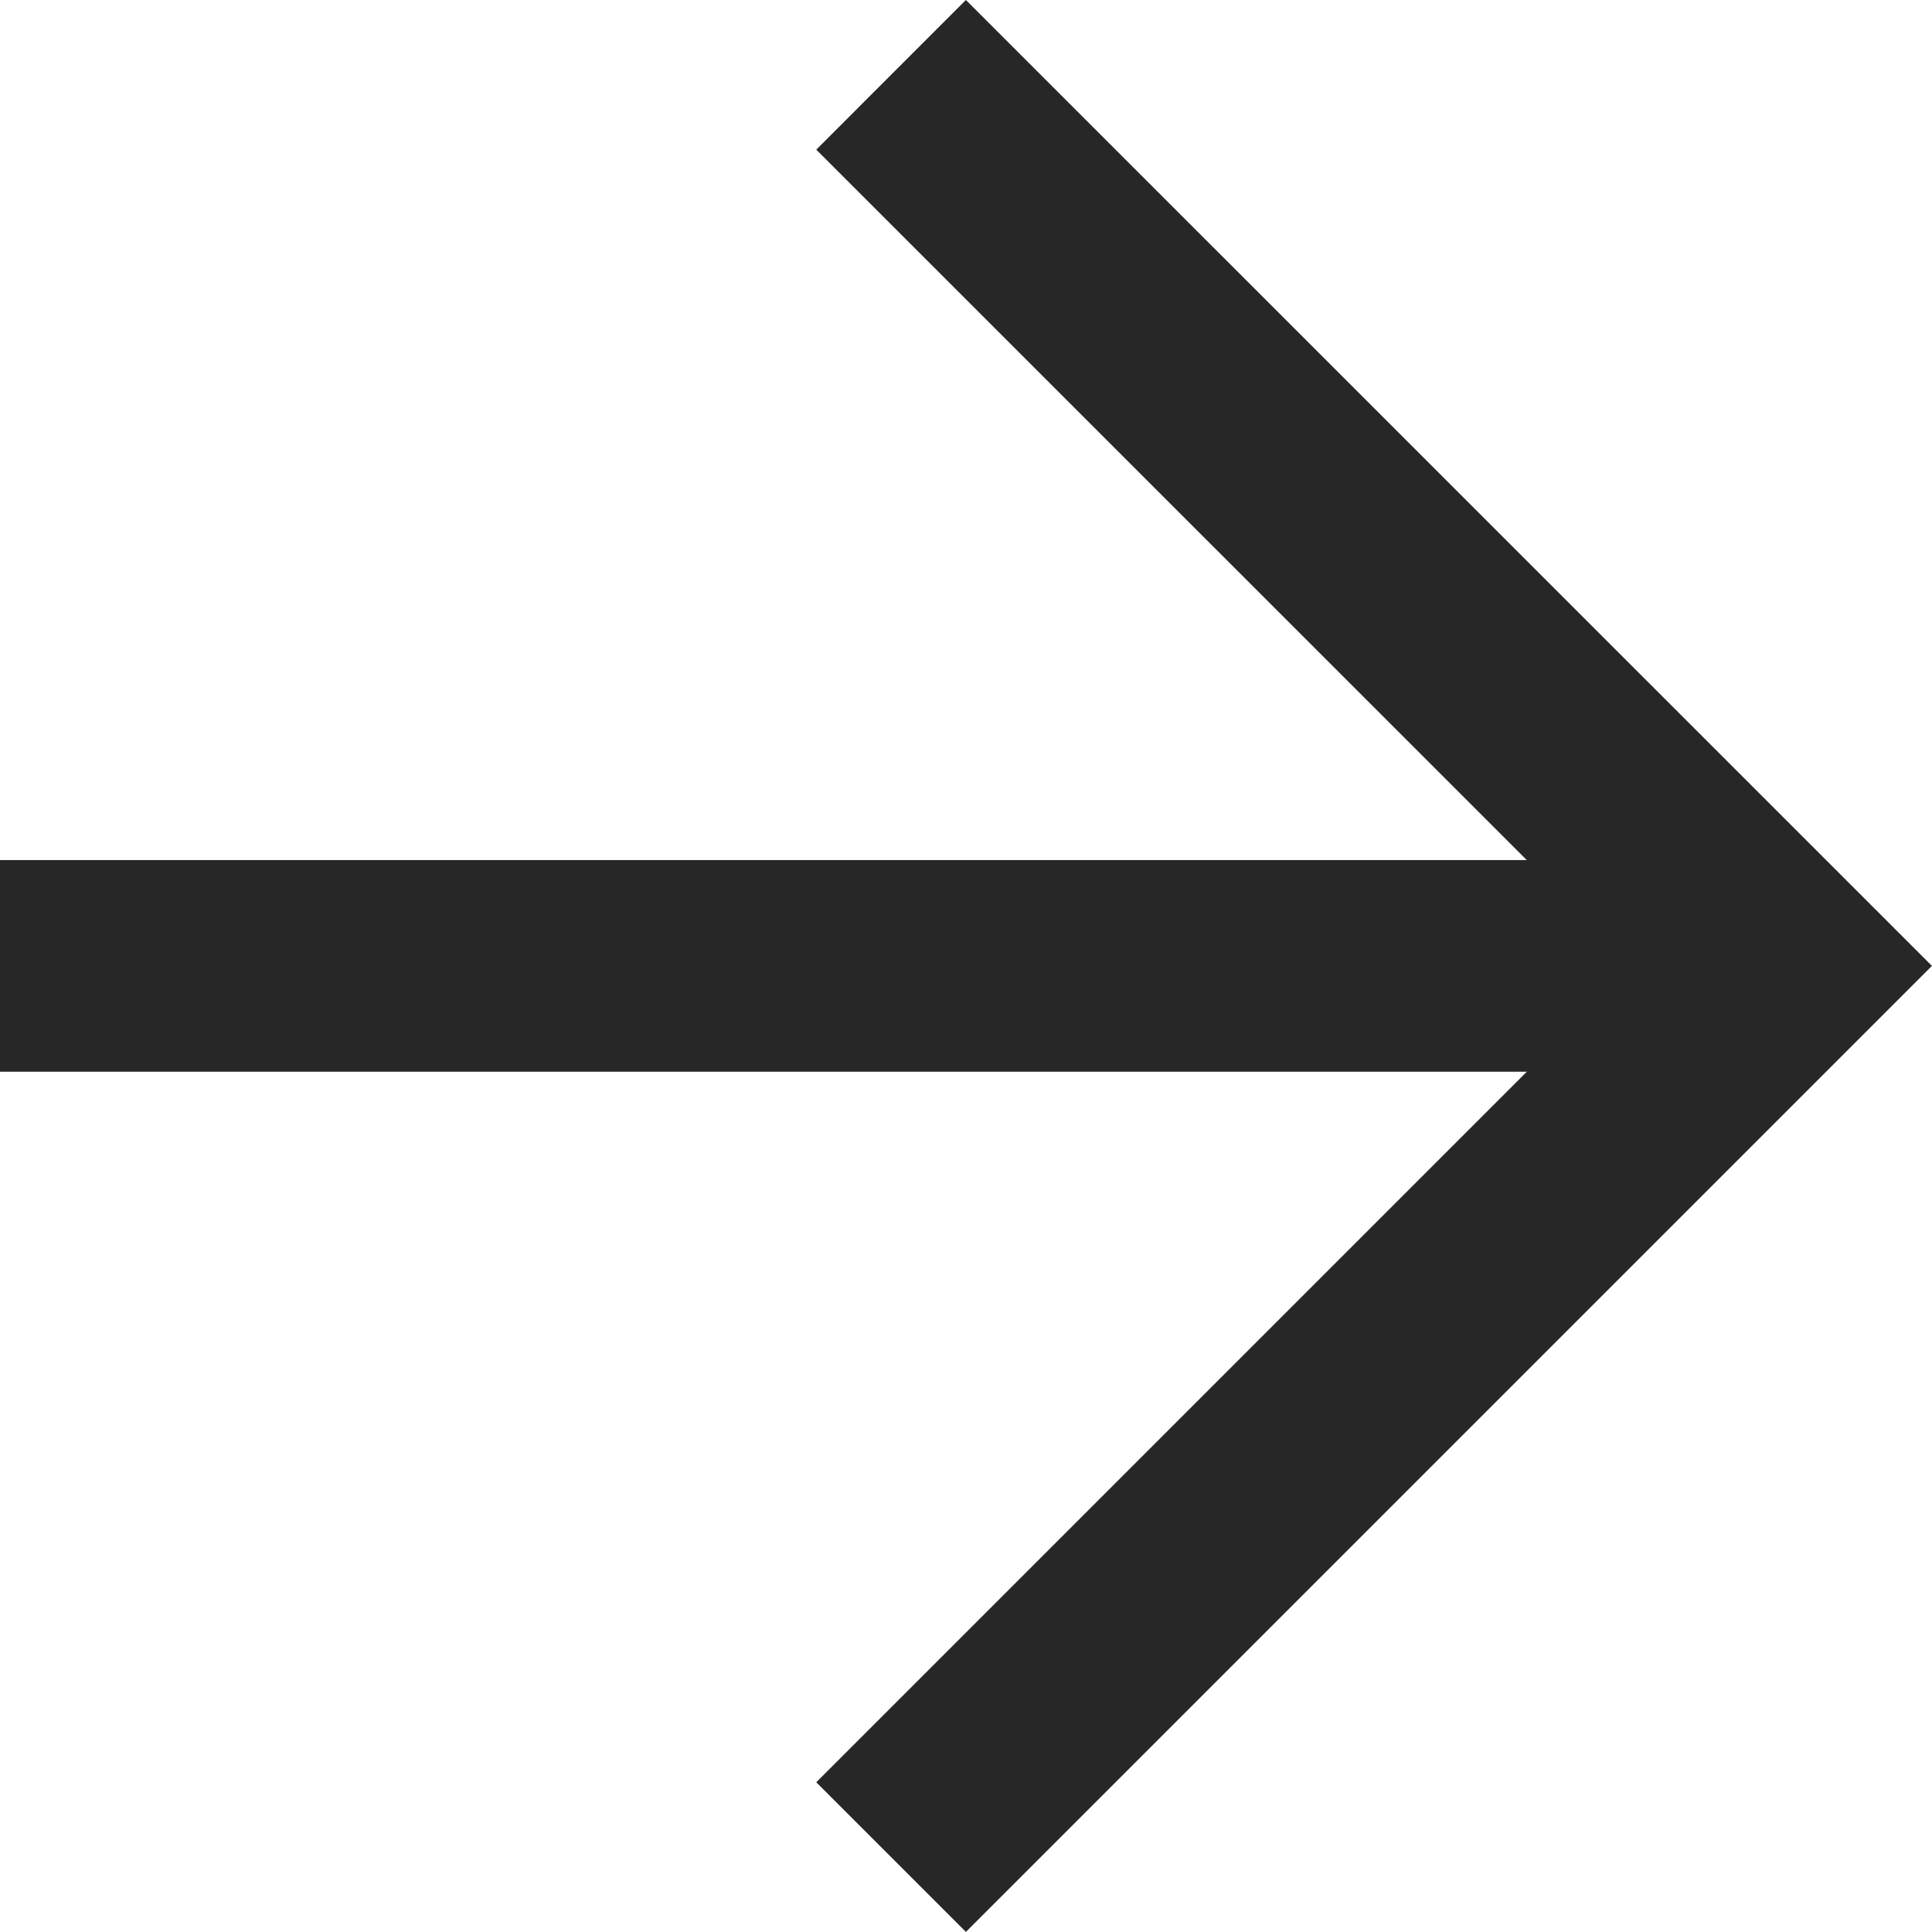 <svg xmlns="http://www.w3.org/2000/svg" width="18.258" height="18.258" viewBox="0 0 18.258 18.258">
  <g id="icon-right-arrow" transform="translate(0 0.707)">
    <g id="Icon_feather-arrow-left" data-name="Icon feather-arrow-left" transform="translate(16.843 16.843) rotate(180)">
      <path id="Path_1" data-name="Path 1" d="M16.843,0H0" transform="translate(0 8.422)" fill="none" stroke="#282727" stroke-linejoin="round" stroke-width="2"/>
      <path id="Path_2" data-name="Path 2" d="M8.422,16.843,0,8.422,8.422,0" transform="translate(0 0)" fill="none" stroke="#282727" stroke-width="2"/>
    </g>
  </g>
</svg>
